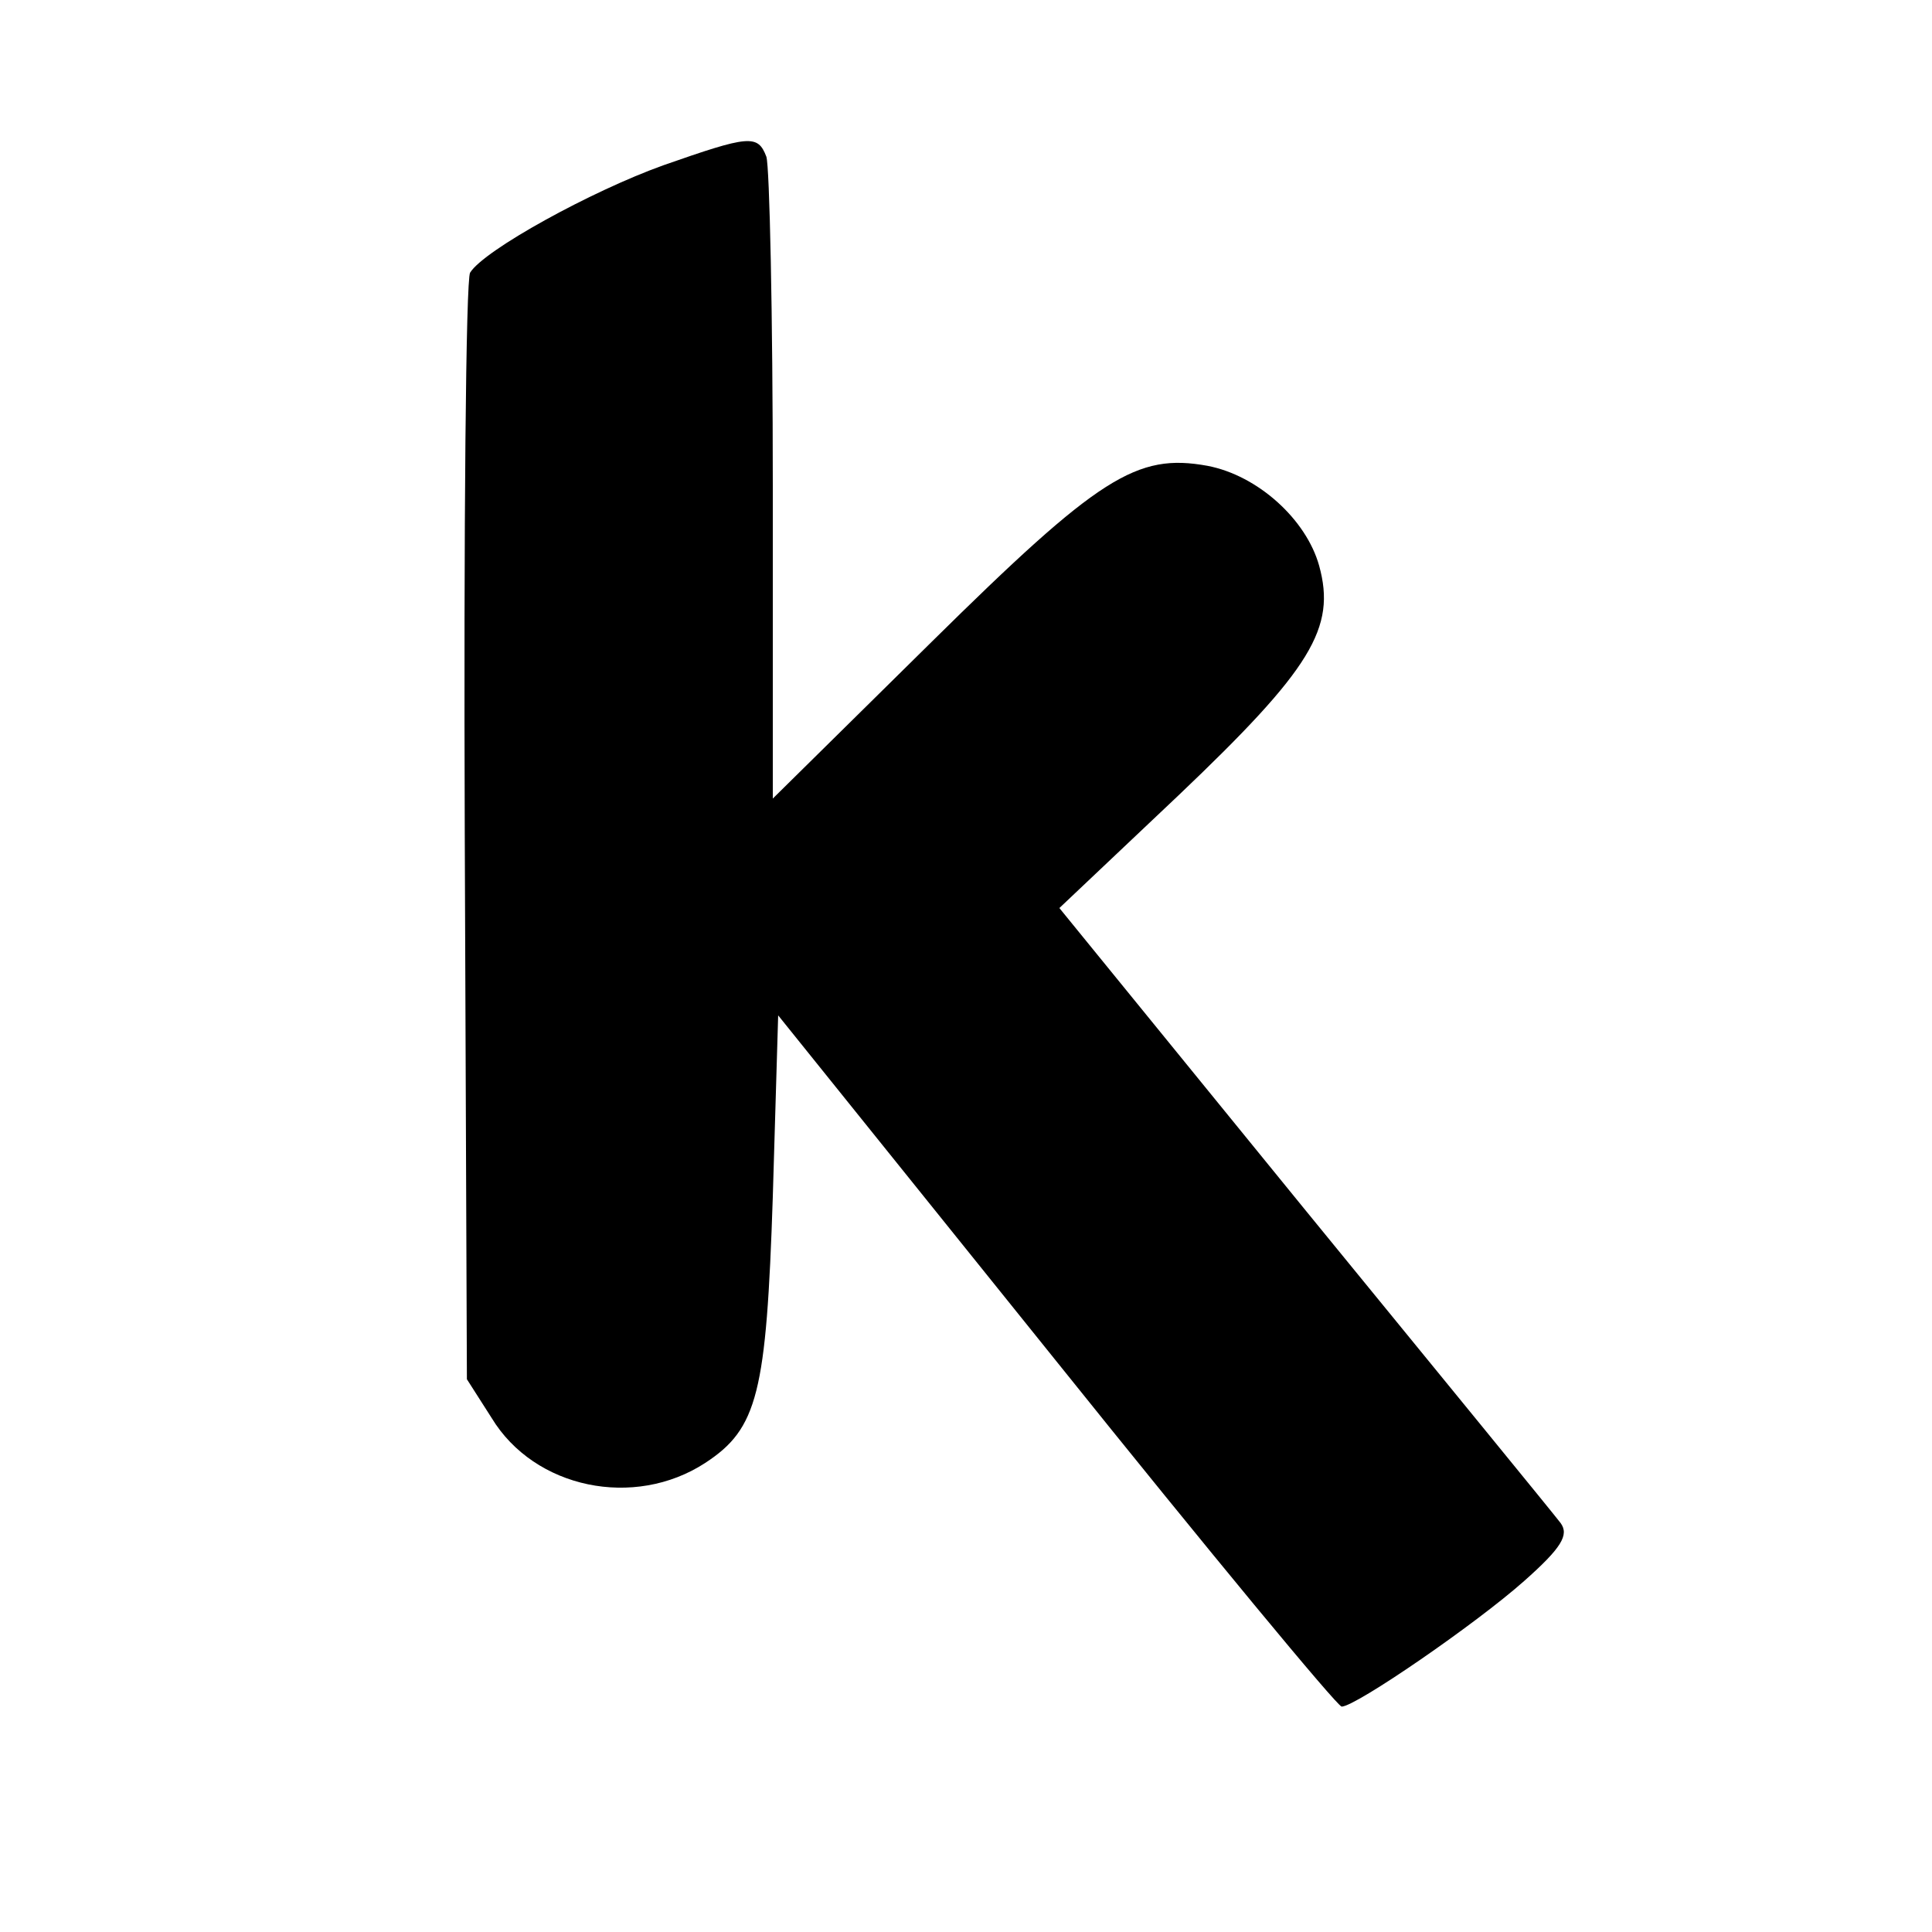 <?xml version="1.0" standalone="no"?>
<!DOCTYPE svg PUBLIC "-//W3C//DTD SVG 20010904//EN"
 "http://www.w3.org/TR/2001/REC-SVG-20010904/DTD/svg10.dtd">
<svg version="1.0" xmlns="http://www.w3.org/2000/svg"
 width="180pt" height="180pt" viewBox="0 0 180 180"
 preserveAspectRatio="xMidYMid meet">
<g transform="translate(0,180) scale(0.1,-0.1)"
fill="#000000" stroke="none">
<path d="M618 1646 c-67 -24 -167 -79 -180 -100 -4 -6 -6 -240 -5 -521 l2
-510 23 -36 c40 -66 133 -85 199 -42 49 32 57 65 63 248 l5 169 259 -322 c142
-177 262 -322 266 -322 13 0 125 77 170 117 35 31 42 43 34 54 -6 8 -114 140
-239 293 l-228 280 111 105 c124 118 147 156 131 214 -12 43 -57 84 -104 93
-66 12 -101 -10 -257 -164 l-148 -146 0 291 c0 160 -3 298 -6 307 -8 21 -16
20 -96 -8z"/>
</g>
</svg>
